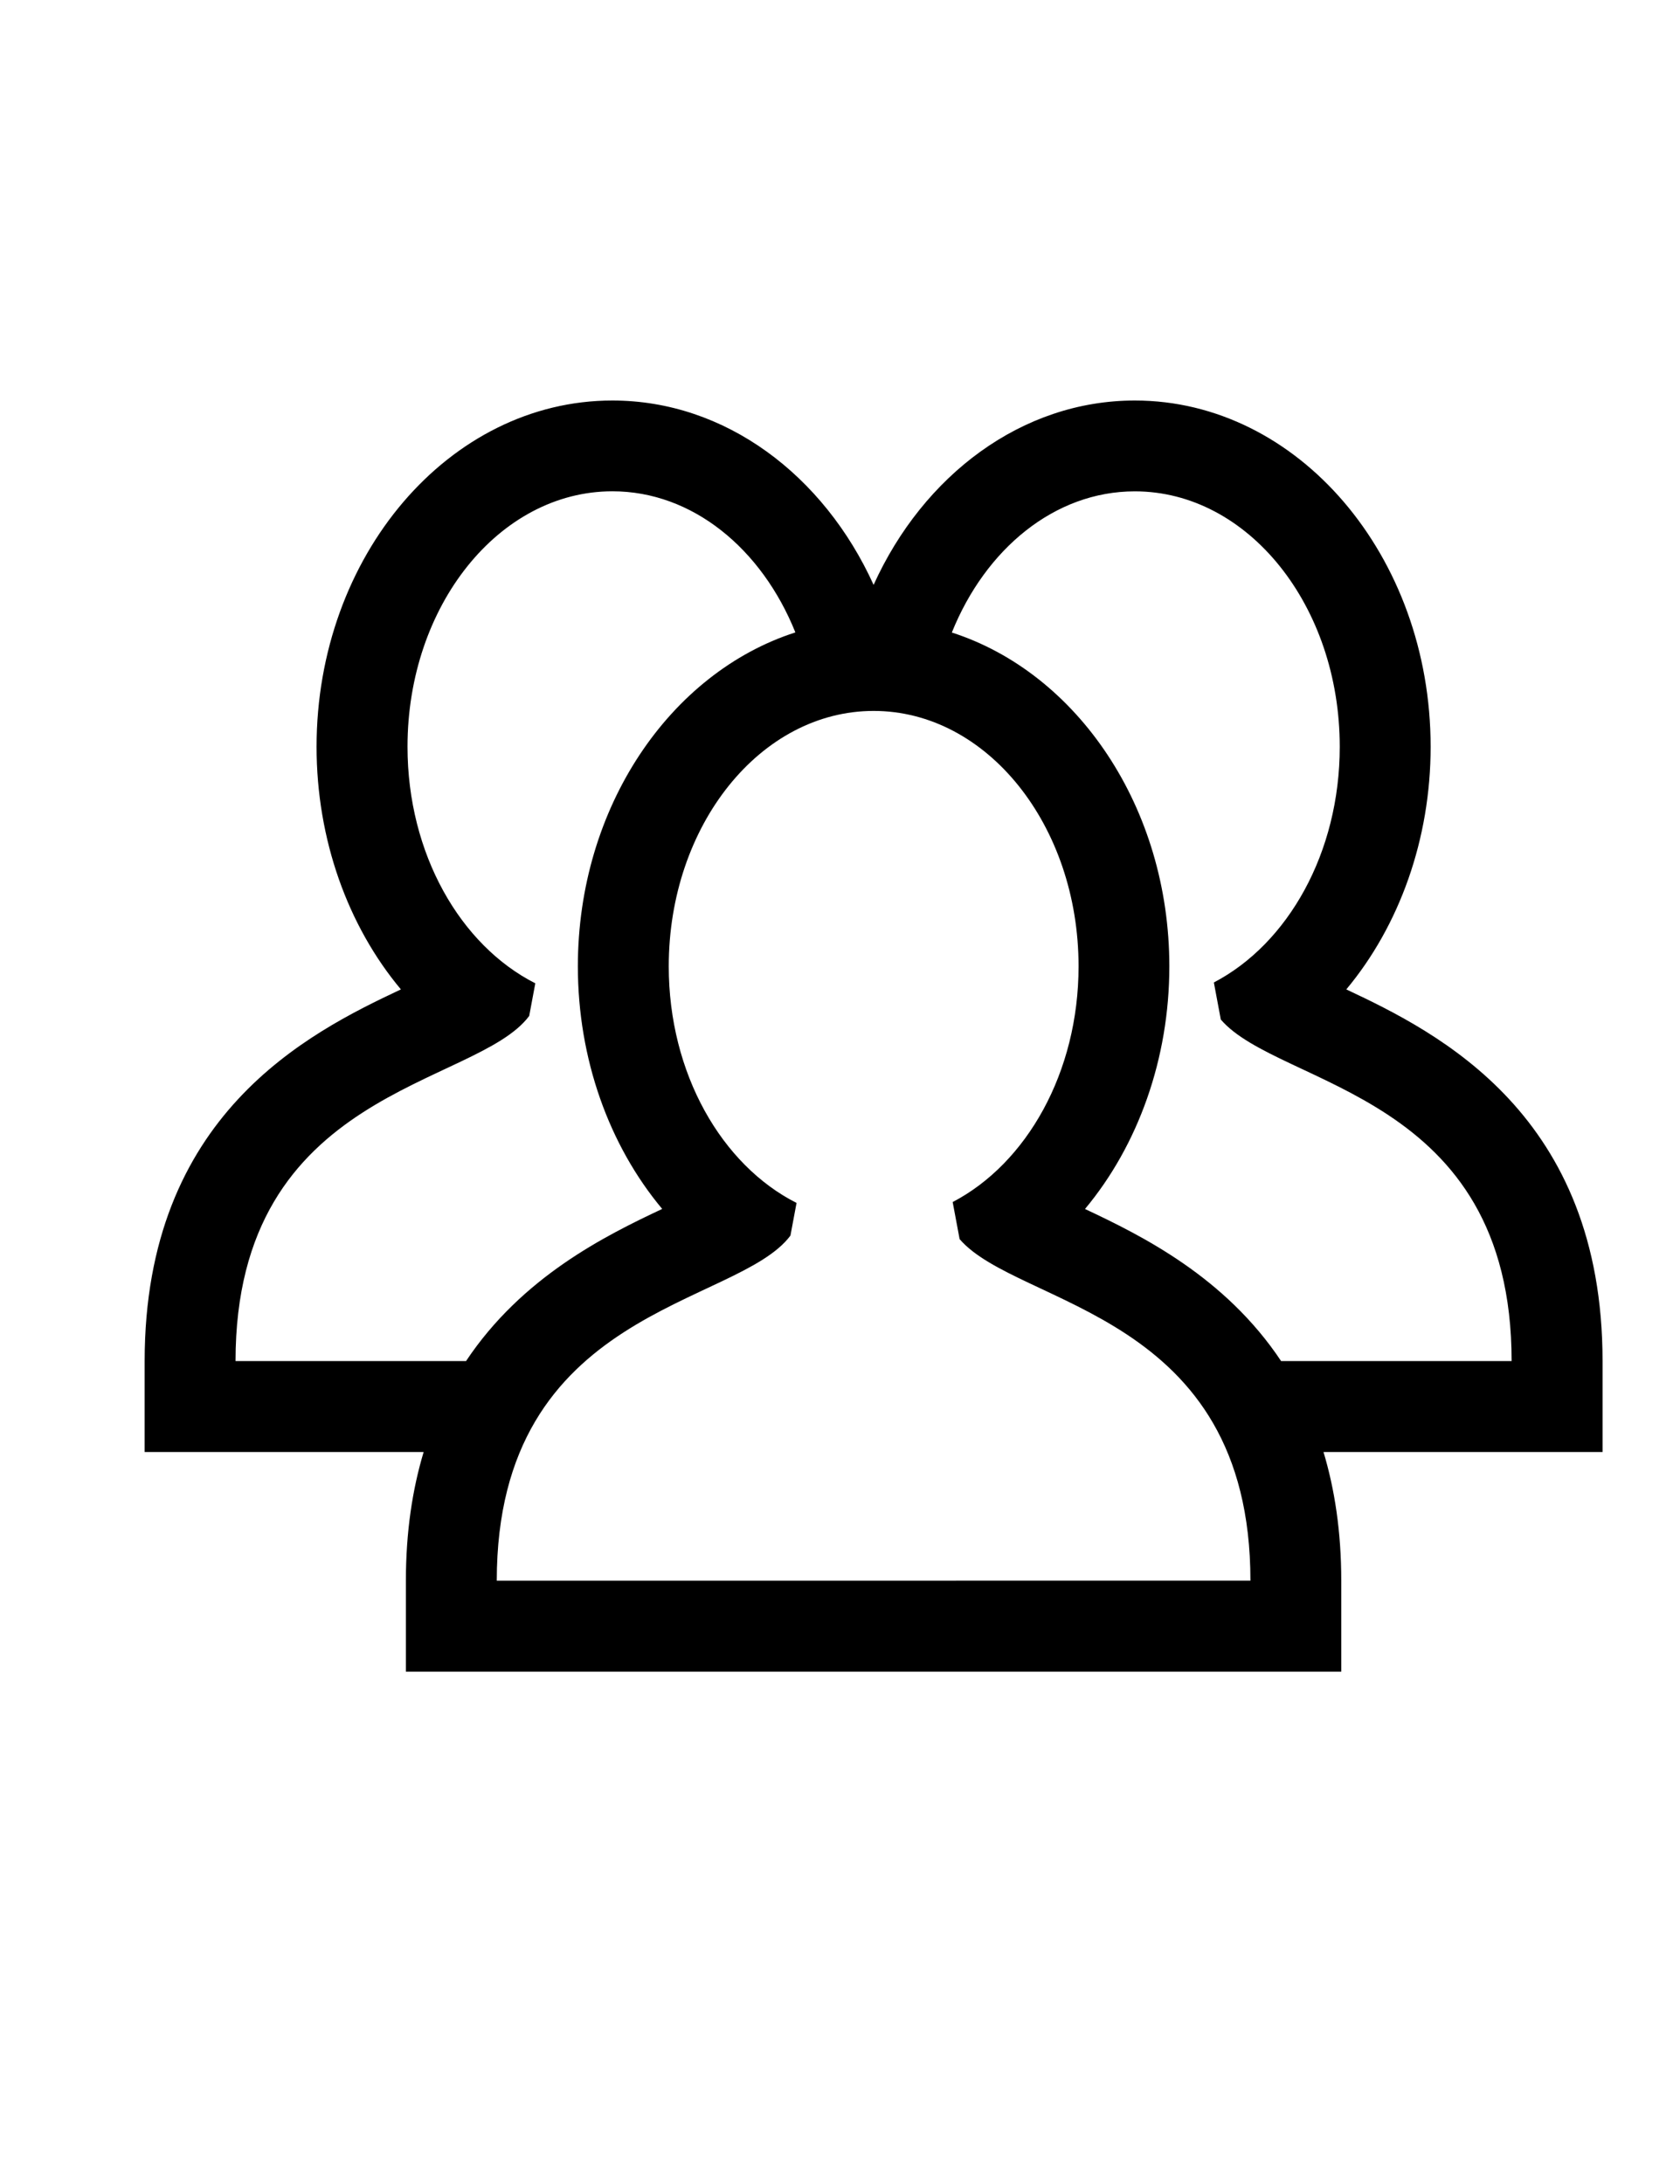 <?xml version="1.0" encoding="utf-8"?>
<!-- Generator: Adobe Illustrator 17.0.1, SVG Export Plug-In . SVG Version: 6.00 Build 0)  -->
<!DOCTYPE svg PUBLIC "-//W3C//DTD SVG 1.1//EN" "http://www.w3.org/Graphics/SVG/1.1/DTD/svg11.dtd">
<svg version="1.1" id="Layer_1" xmlns="http://www.w3.org/2000/svg" xmlns:xlink="http://www.w3.org/1999/xlink" x="0px" y="0px"
	 width="30px" height="39px" viewBox="0 0 30 39" enable-background="new 0 0 30 39" xml:space="preserve">
<g>
	<path d="M24.041,17.668c0.947-1.135,1.506-2.682,1.506-4.332c0-3.41-2.369-6.184-5.282-6.184c-2.02,0-3.778,1.336-4.665,3.292
		c-0.888-1.956-2.645-3.292-4.665-3.292c-2.913,0-5.282,2.774-5.282,6.184c0,1.654,0.558,3.199,1.506,4.332
		c-1.657,0.779-4.576,2.24-4.576,6.638v1.623h1.623h3.359c-0.199,0.662-0.317,1.421-0.317,2.299v1.623h1.623h6.681h0.095h6.681
		h1.623v-1.623c0-0.878-0.118-1.637-0.317-2.299h3.36h1.623v-1.623C28.617,19.908,25.698,18.447,24.041,17.668z M8.322,24.305H4.206
		c0-4.886,4.291-4.885,5.244-6.163l0.109-0.583c-1.338-0.678-2.282-2.313-2.282-4.225c0-2.519,1.638-4.561,3.659-4.561
		c1.431,0,2.667,1.027,3.267,2.52c-2.236,0.719-3.884,3.119-3.884,5.963c0,1.654,0.558,3.199,1.506,4.332
		C10.81,22.066,9.324,22.8,8.322,24.305z M15.647,28.227h-0.095H8.871c0-4.886,4.291-4.885,5.244-6.163l0.109-0.583
		c-1.338-0.678-2.282-2.313-2.282-4.225c0-2.519,1.638-4.561,3.659-4.561s3.659,2.042,3.659,4.561c0,1.895-0.928,3.52-2.248,4.209
		l0.124,0.662c1.045,1.216,5.193,1.295,5.193,6.099C22.329,28.227,15.647,28.227,15.647,28.227z M22.877,24.305
		c-1.001-1.505-2.488-2.239-3.502-2.716c0.947-1.135,1.506-2.682,1.506-4.332c0-2.843-1.648-5.243-3.884-5.962
		c0.601-1.493,1.836-2.521,3.268-2.521c2.021,0,3.659,2.042,3.659,4.561c0,1.896-0.928,3.52-2.248,4.209l0.124,0.662
		c1.045,1.216,5.193,1.295,5.193,6.099L22.877,24.305L22.877,24.305z"/>
</g>
</svg>
